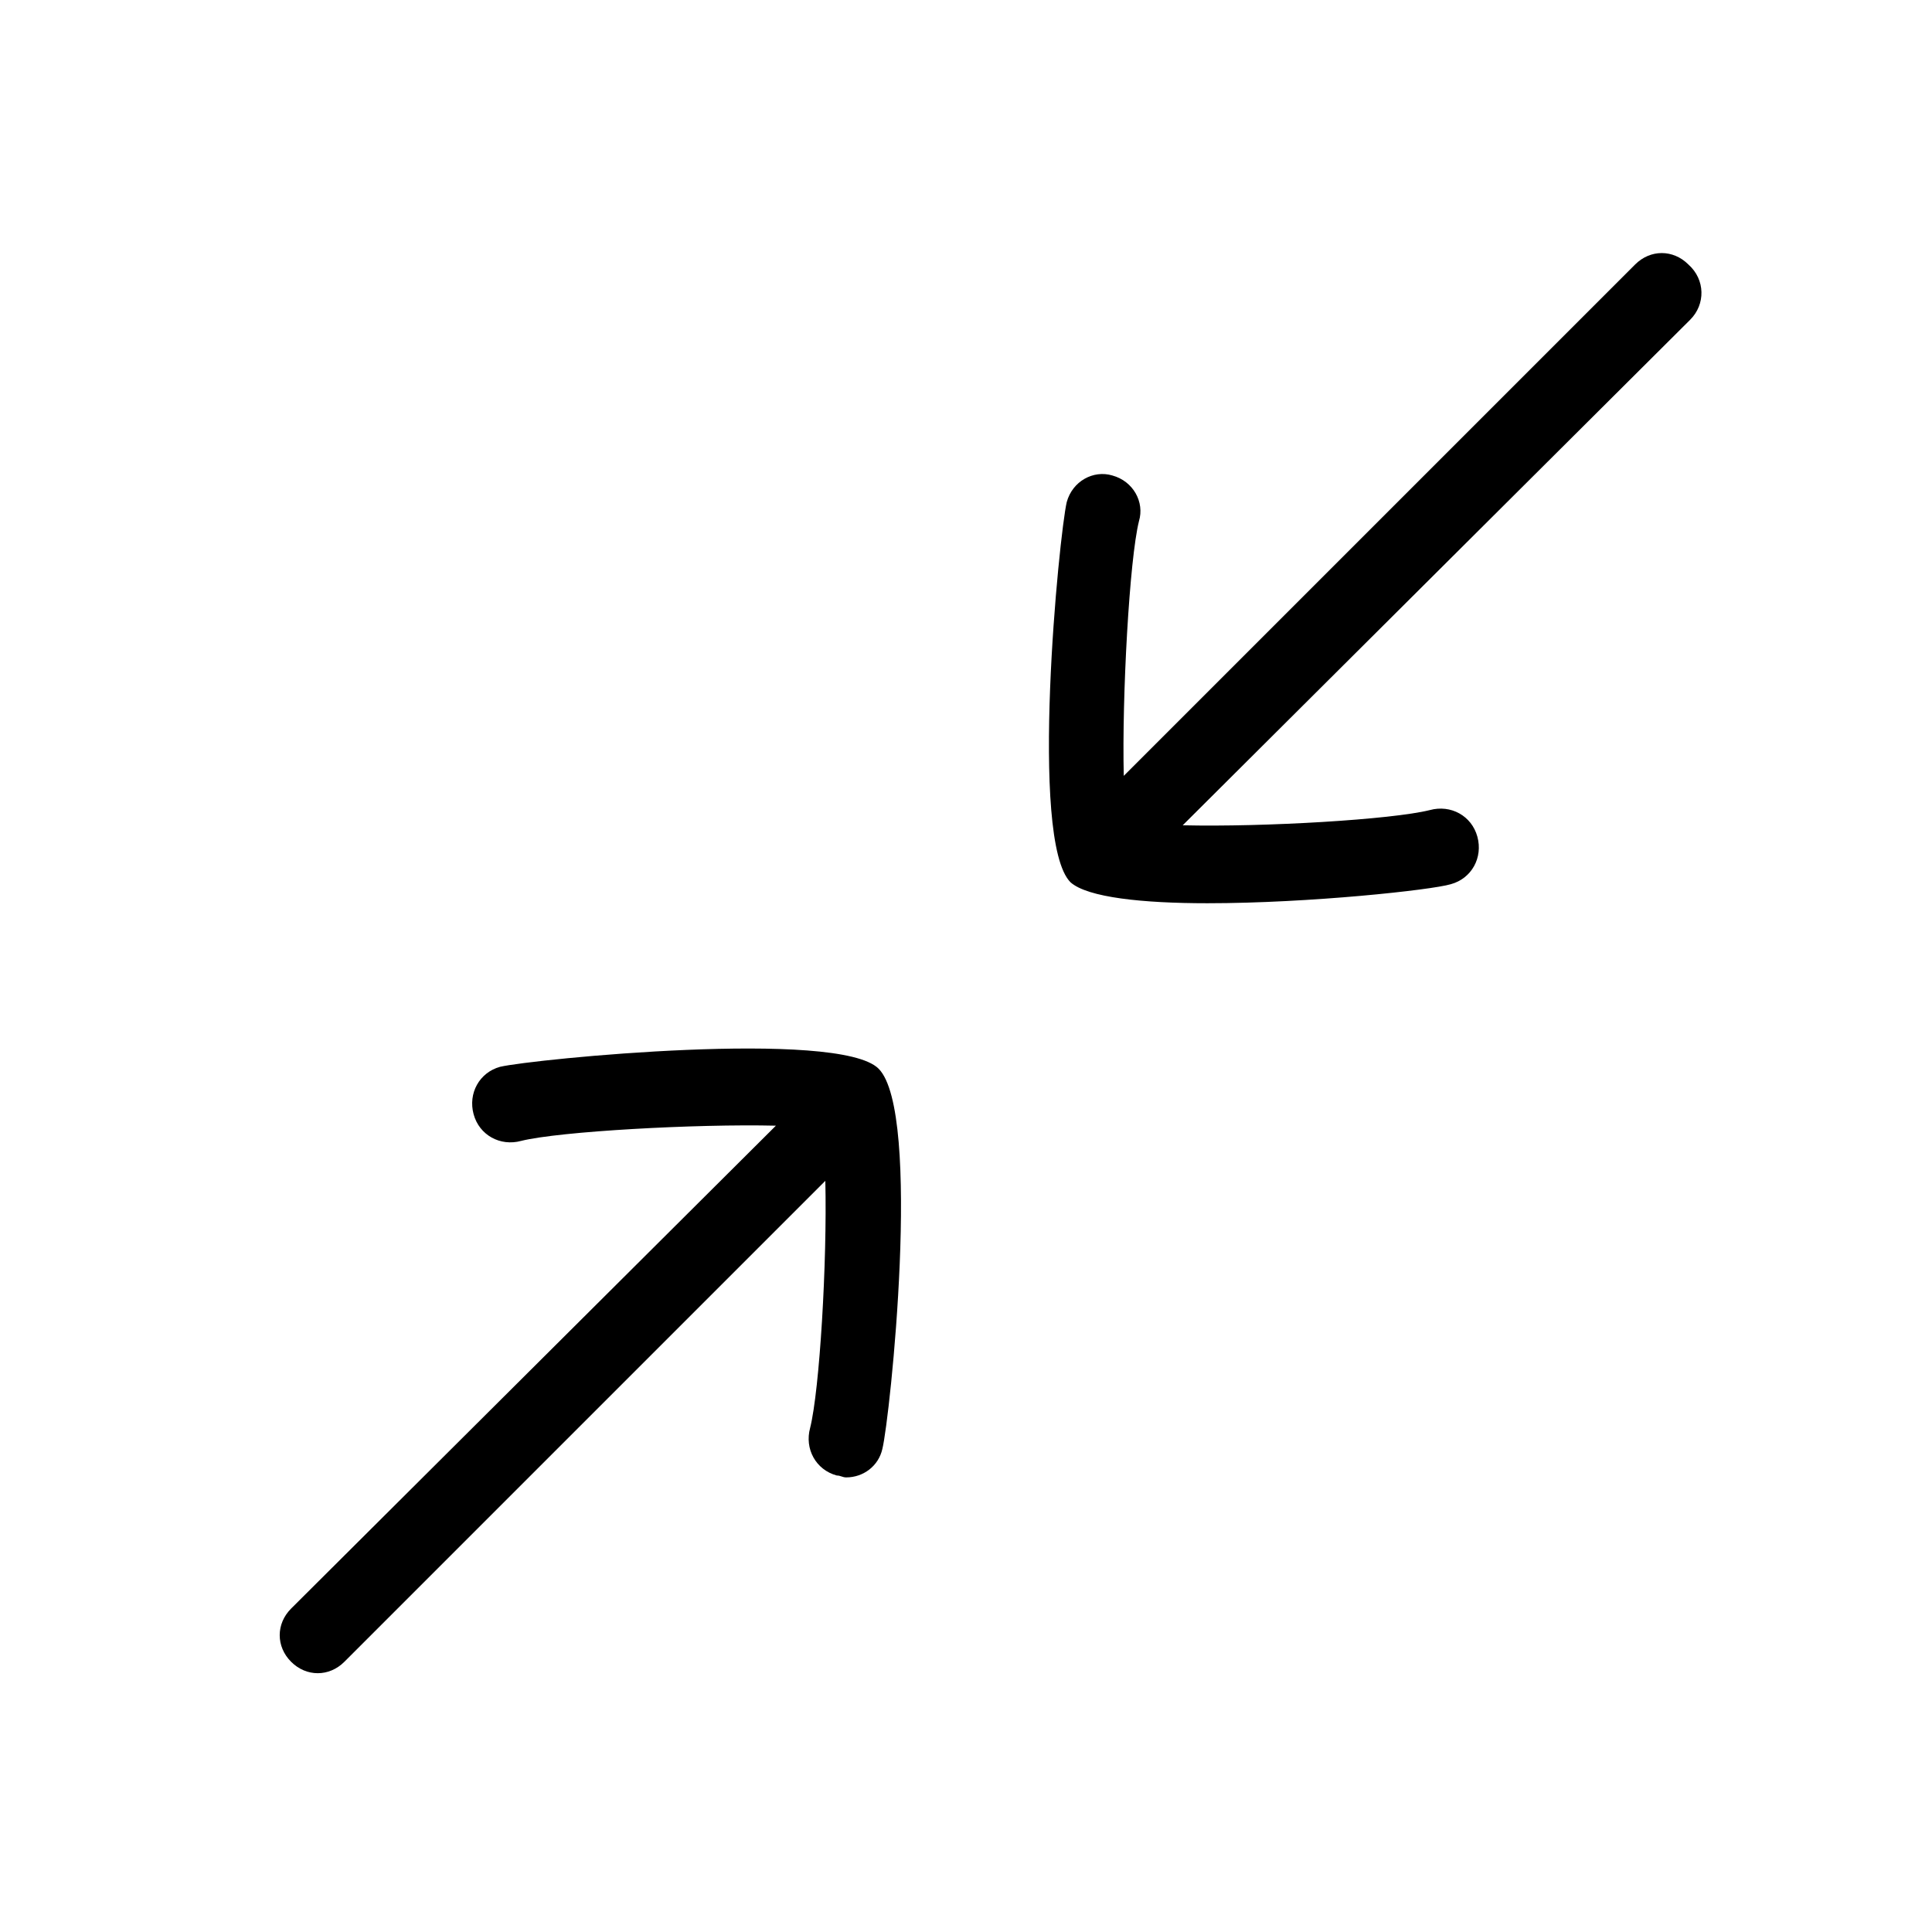 <?xml version="1.0" encoding="UTF-8"?>
<!-- Uploaded to: SVG Repo, www.svgrepo.com, Generator: SVG Repo Mixer Tools -->
<svg fill="#000000" width="800px" height="800px" version="1.1" viewBox="144 144 512 512" xmlns="http://www.w3.org/2000/svg">
 <path d="m591.95 228.7-134.52 134.01c21.664 0.504 55.418-1.512 65.496-4.031 5.543-1.512 11.082 1.512 12.594 7.055 1.512 5.543-1.512 11.082-7.055 12.594-5.039 1.512-37.281 5.039-64.488 5.039-17.129 0-31.738-1.512-36.273-5.543-11.082-11.082-3.023-92.195-1.008-100.76 1.512-5.543 7.055-8.566 12.09-7.055 5.543 1.512 8.566 7.055 7.055 12.09-2.519 10.078-4.535 46.352-4.031 67.512l135.52-135.52c4.031-4.031 10.078-4.031 14.105 0 4.539 4.035 4.539 10.582 0.508 14.613zm-315.38 198c-5.543 1.512-8.566 7.055-7.055 12.594 1.512 5.543 7.055 8.566 12.594 7.055 10.078-2.519 46.352-4.535 67.512-4.031l-128.47 127.97c-4.031 4.031-4.031 10.078 0 14.105 2.016 2.016 4.535 3.023 7.055 3.023s5.039-1.008 7.055-3.023l127.46-127.46c0.504 21.664-1.512 55.418-4.031 65.496-1.512 5.543 1.512 11.082 7.055 12.594 1.008 0 1.512 0.504 2.519 0.504 4.535 0 8.566-3.023 9.574-7.559 2.016-8.062 10.578-89.176-1.008-100.76-10.586-10.574-91.699-2.516-100.26-0.5z"/>
</svg>